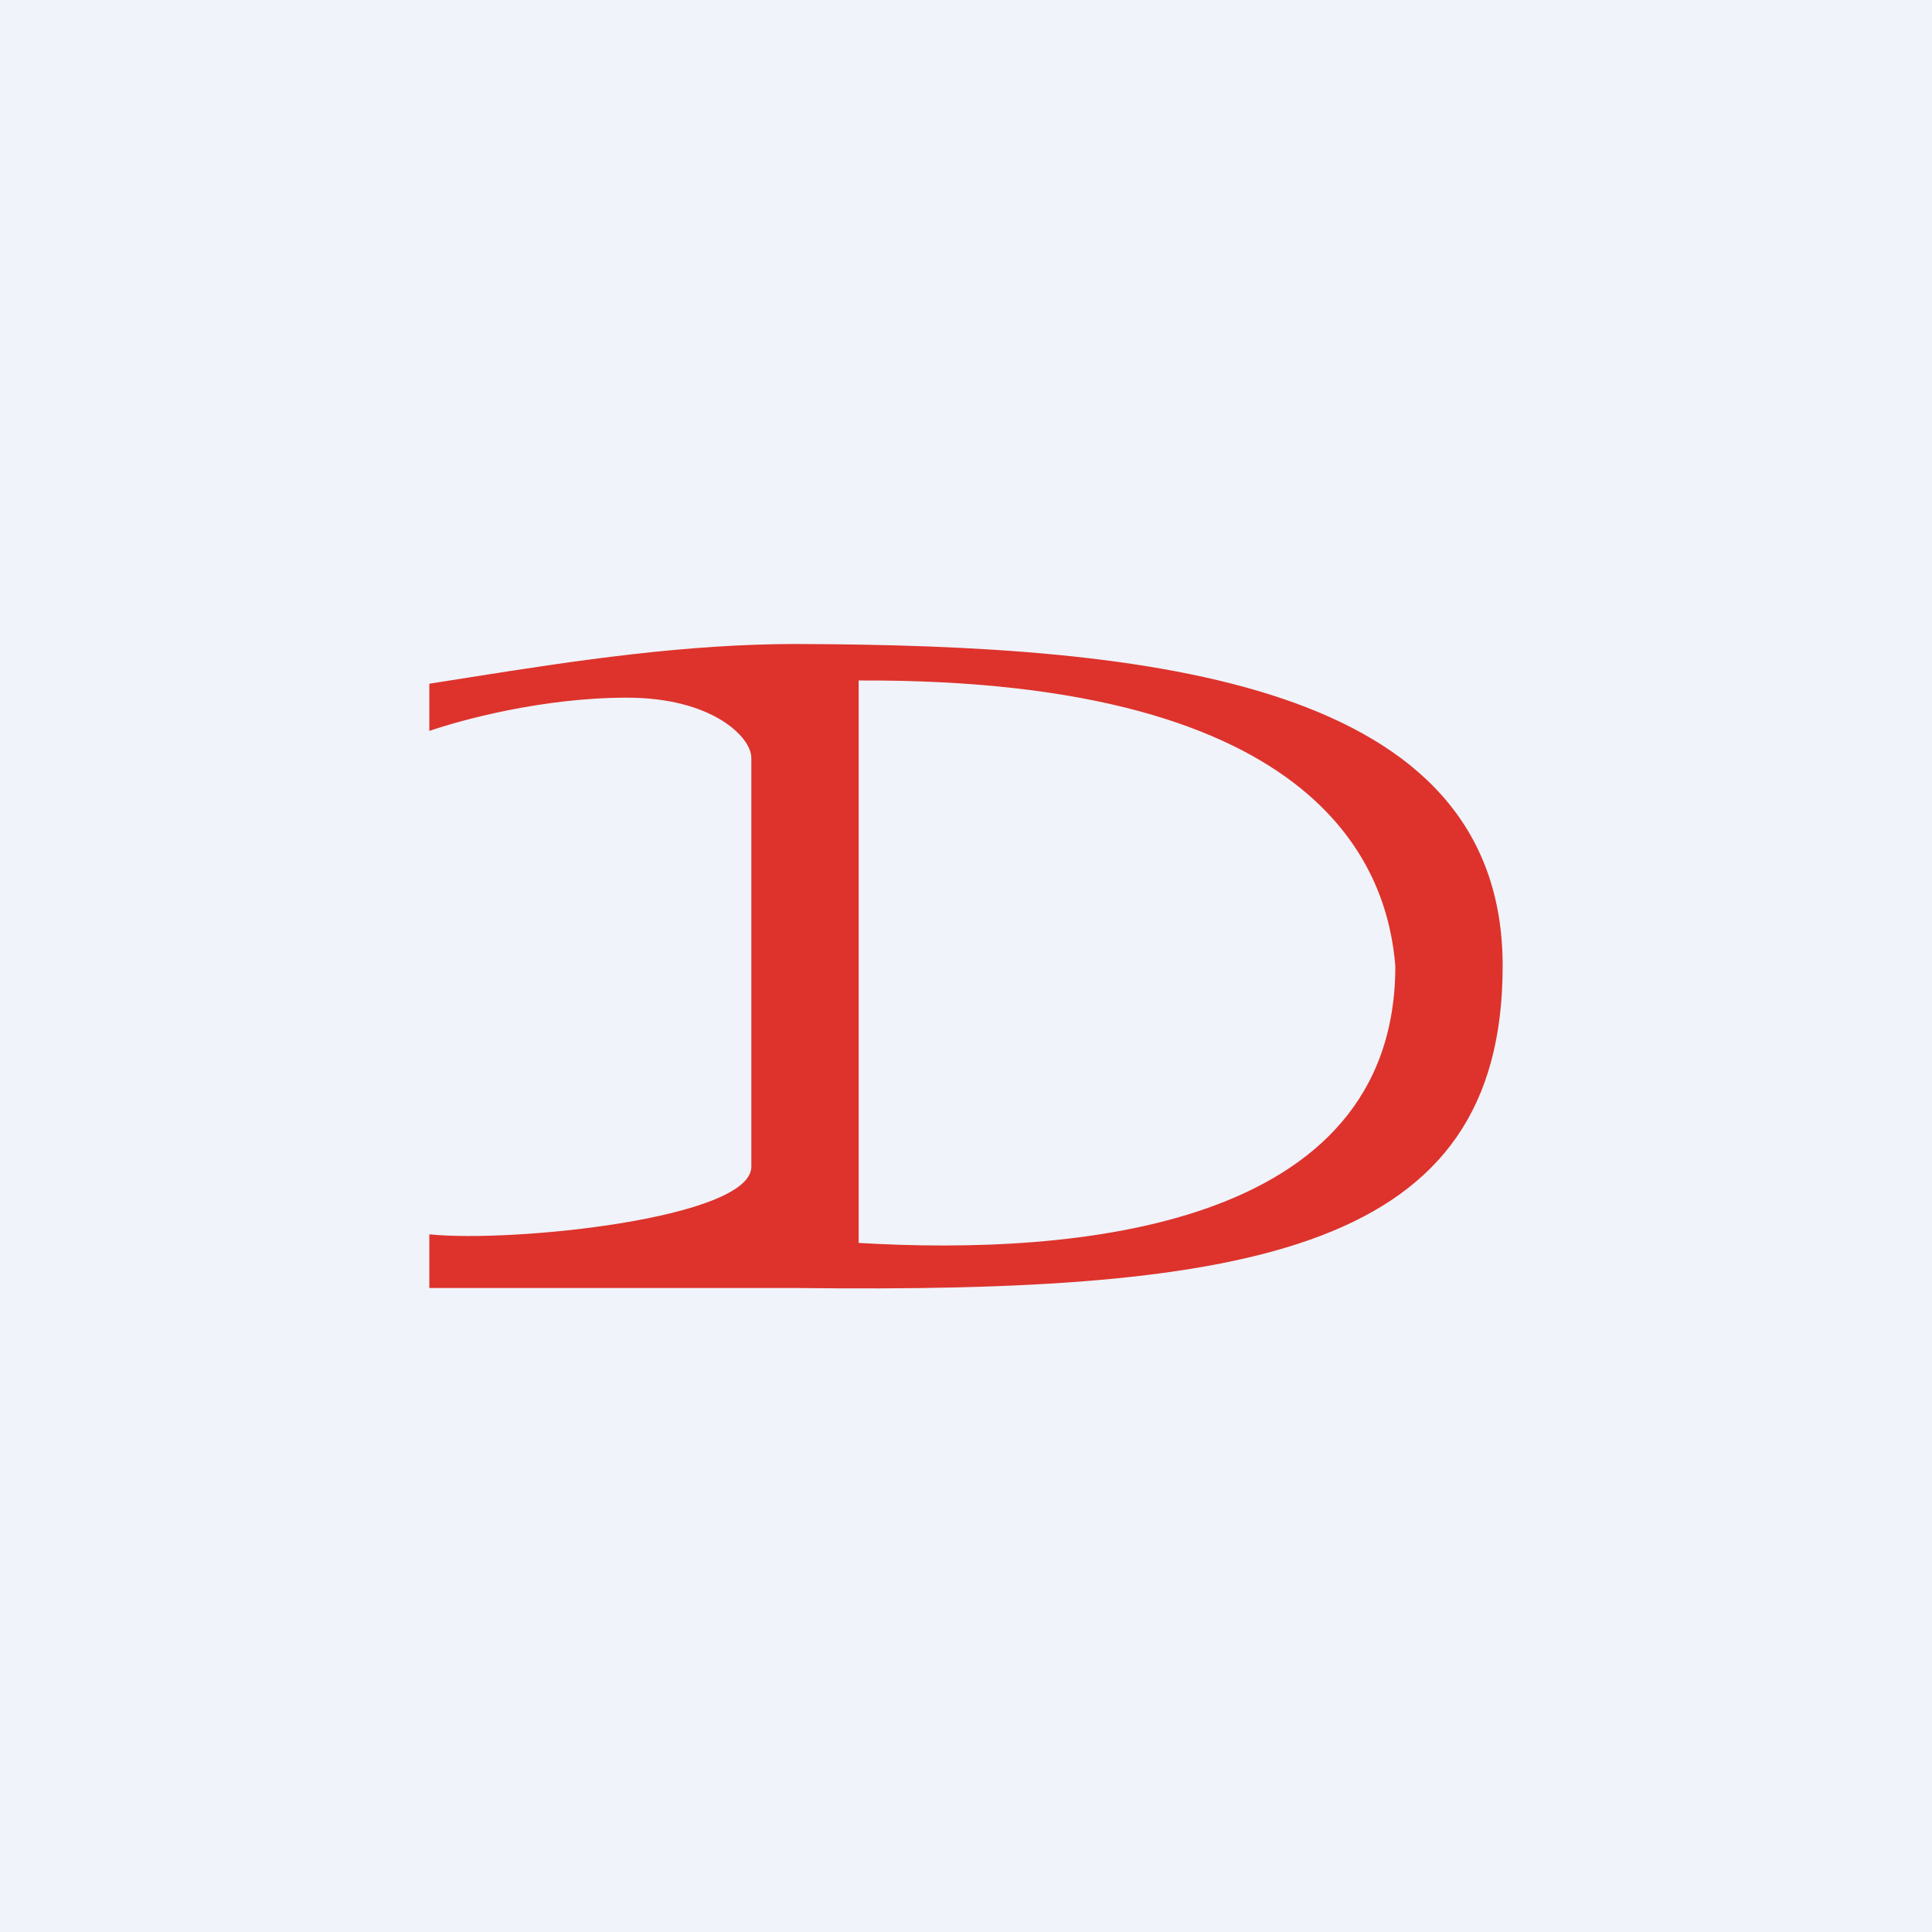 <!-- by TradingView --><svg width="18" height="18" viewBox="0 0 18 18" xmlns="http://www.w3.org/2000/svg"><path fill="#F0F3FA" d="M0 0h18v18H0z"/><path fill-rule="evenodd" d="M4.38 6.31 4 6.37v.44c.29-.1 1.05-.31 1.84-.31.8 0 1.16.37 1.16.56v3.81c0 .48-2.22.71-3 .63v.5h3.42c4.26.05 6.58-.35 6.58-3s-3.27-2.99-6.58-3c-1.02 0-2.03.15-3.04.31ZM8 11.58c2.01.12 5-.13 5-2.58-.07-.86-.63-2.68-5-2.66v5.24Z" fill="#DD332C"/></svg>